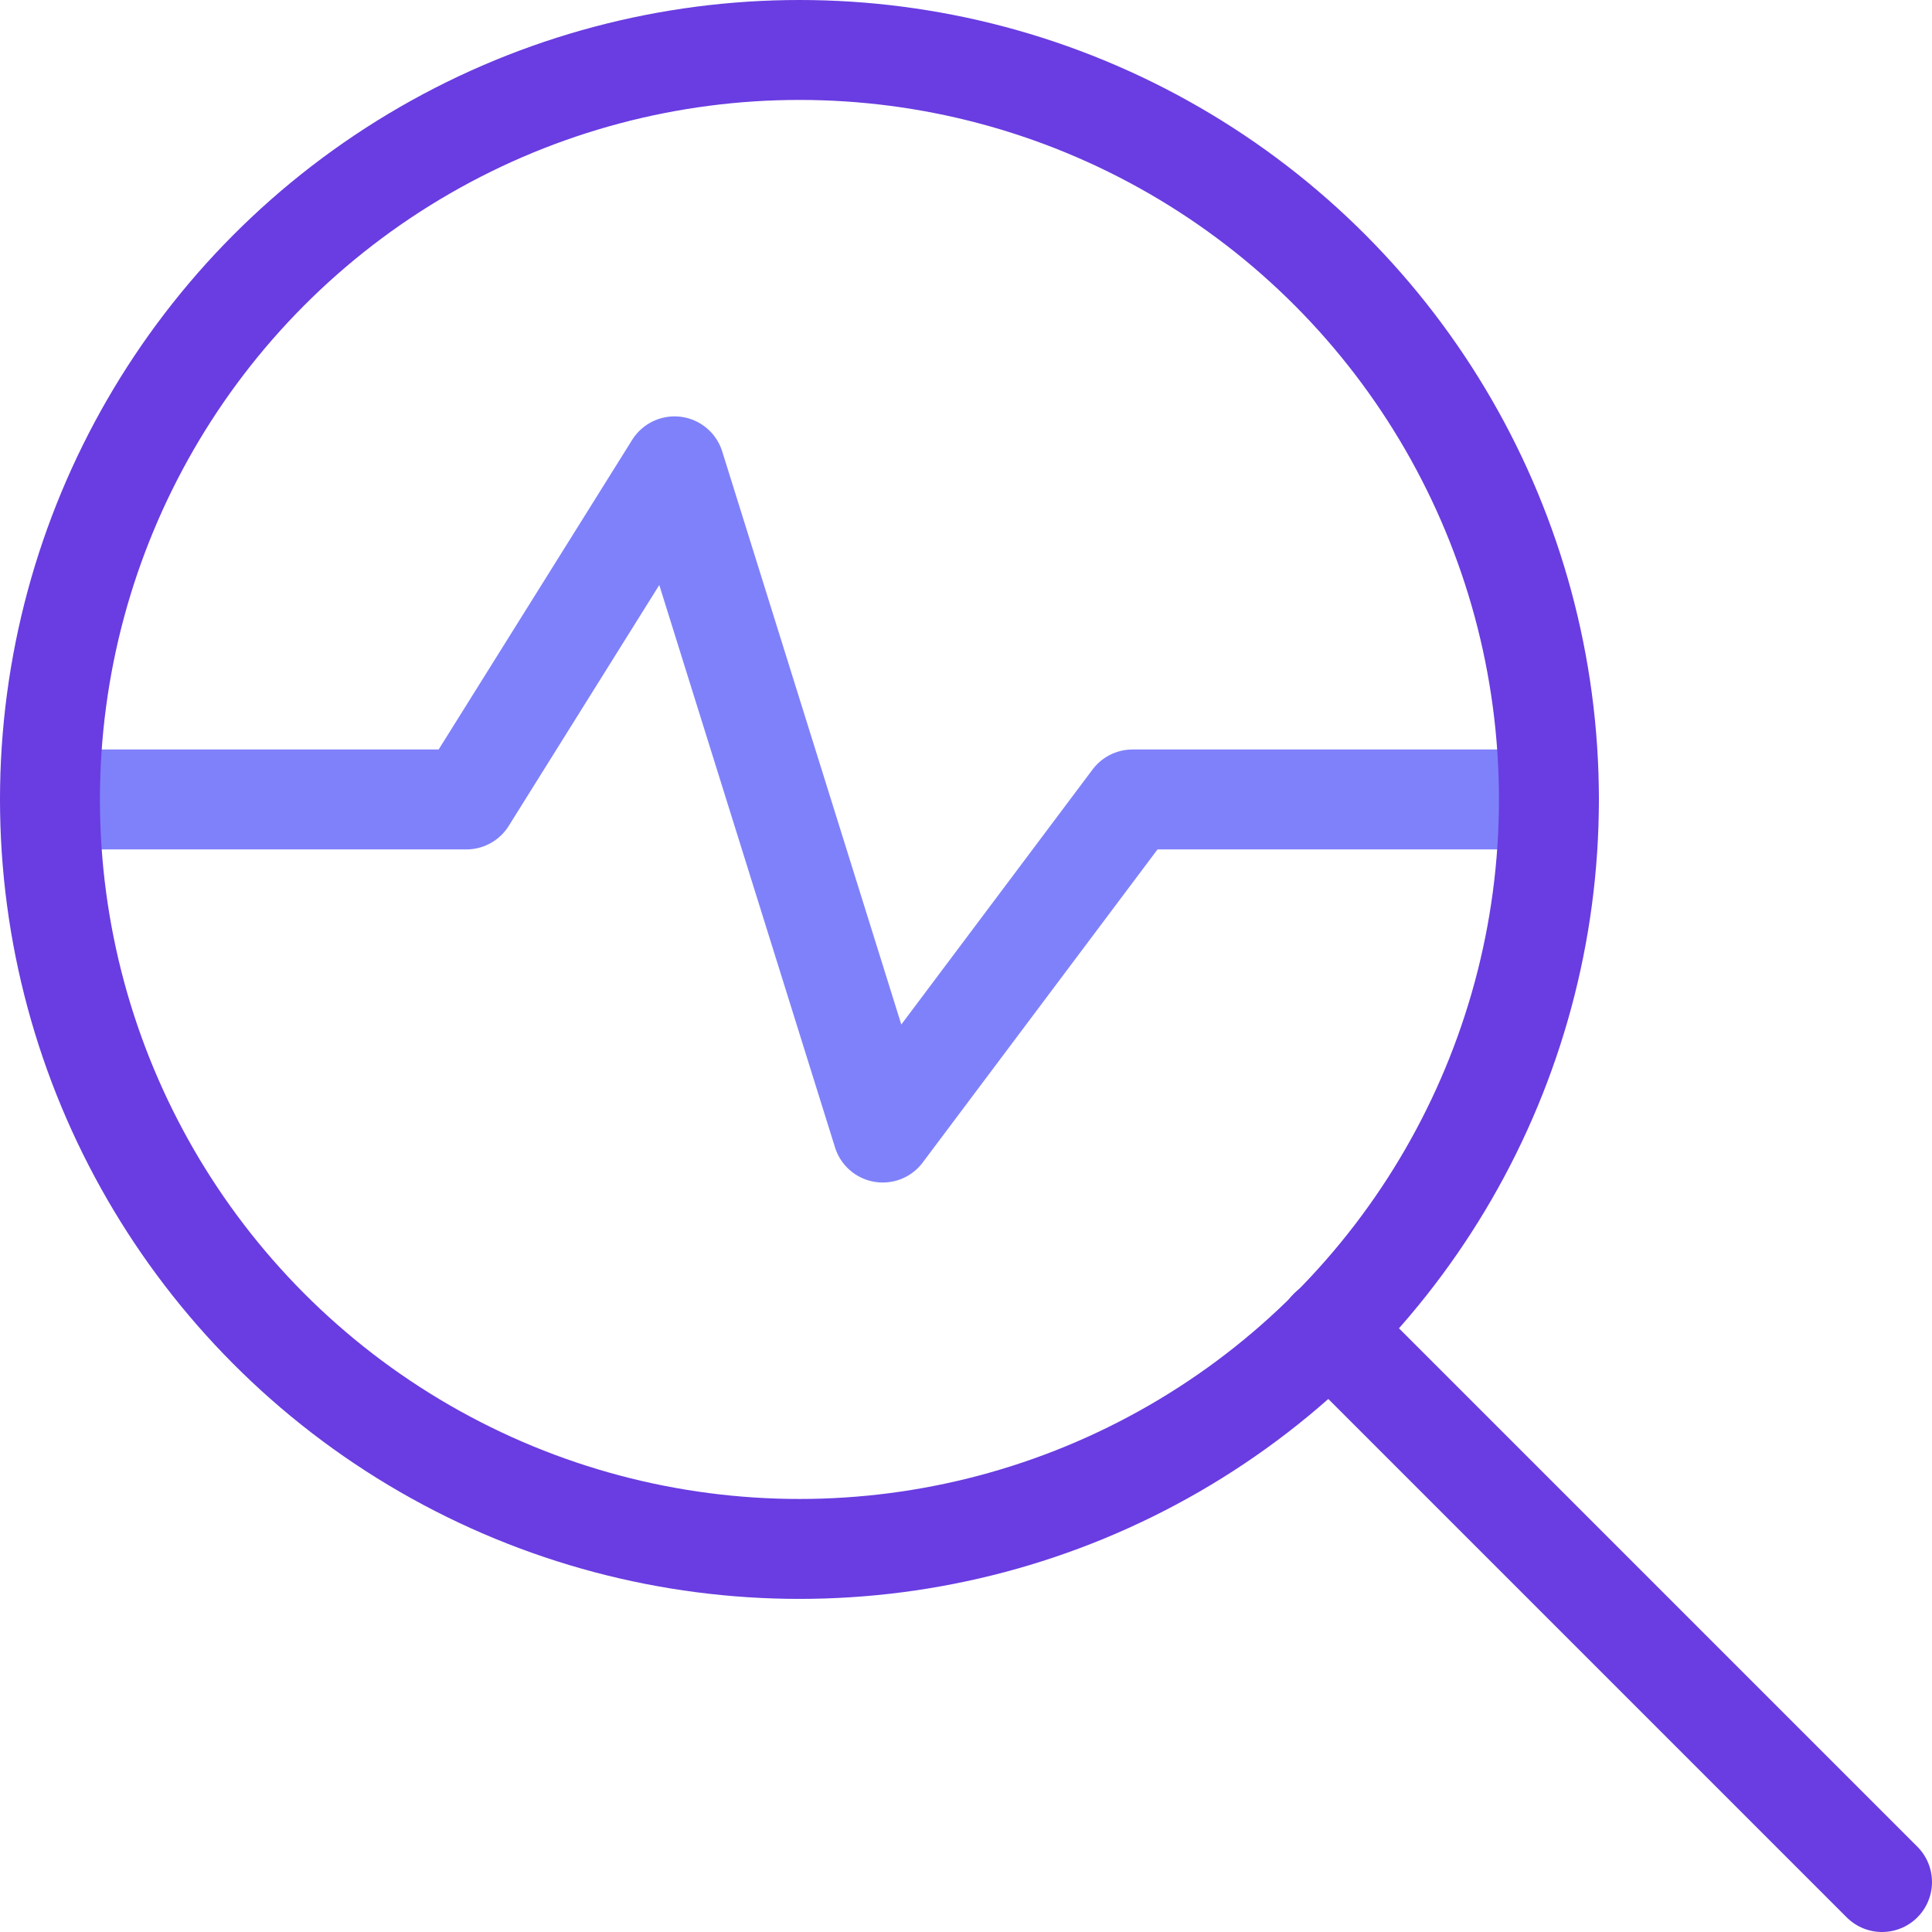 <svg xmlns="http://www.w3.org/2000/svg" viewBox="0 0 23.2 23.2"><defs><style>.cls-1,.cls-2{fill:none;stroke-linecap:round;stroke-linejoin:round;stroke-width:1.2px;}.cls-1{stroke:#7f81fb;}.cls-2{stroke:#693de1;}</style></defs><title>Asset 14</title><g id="Layer_2" data-name="Layer 2"><g id="Layer_1-2" data-name="Layer 1"><polyline class="cls-1" points="0.6 9.6 5.6 9.6 8.1 5.6 10.6 13.6 13.6 9.6 18.6 9.6"/><circle class="cls-2" cx="9.6" cy="9.6" r="9"/><line class="cls-2" x1="22.6" y1="22.6" x2="15.96" y2="15.96"/></g></g></svg>